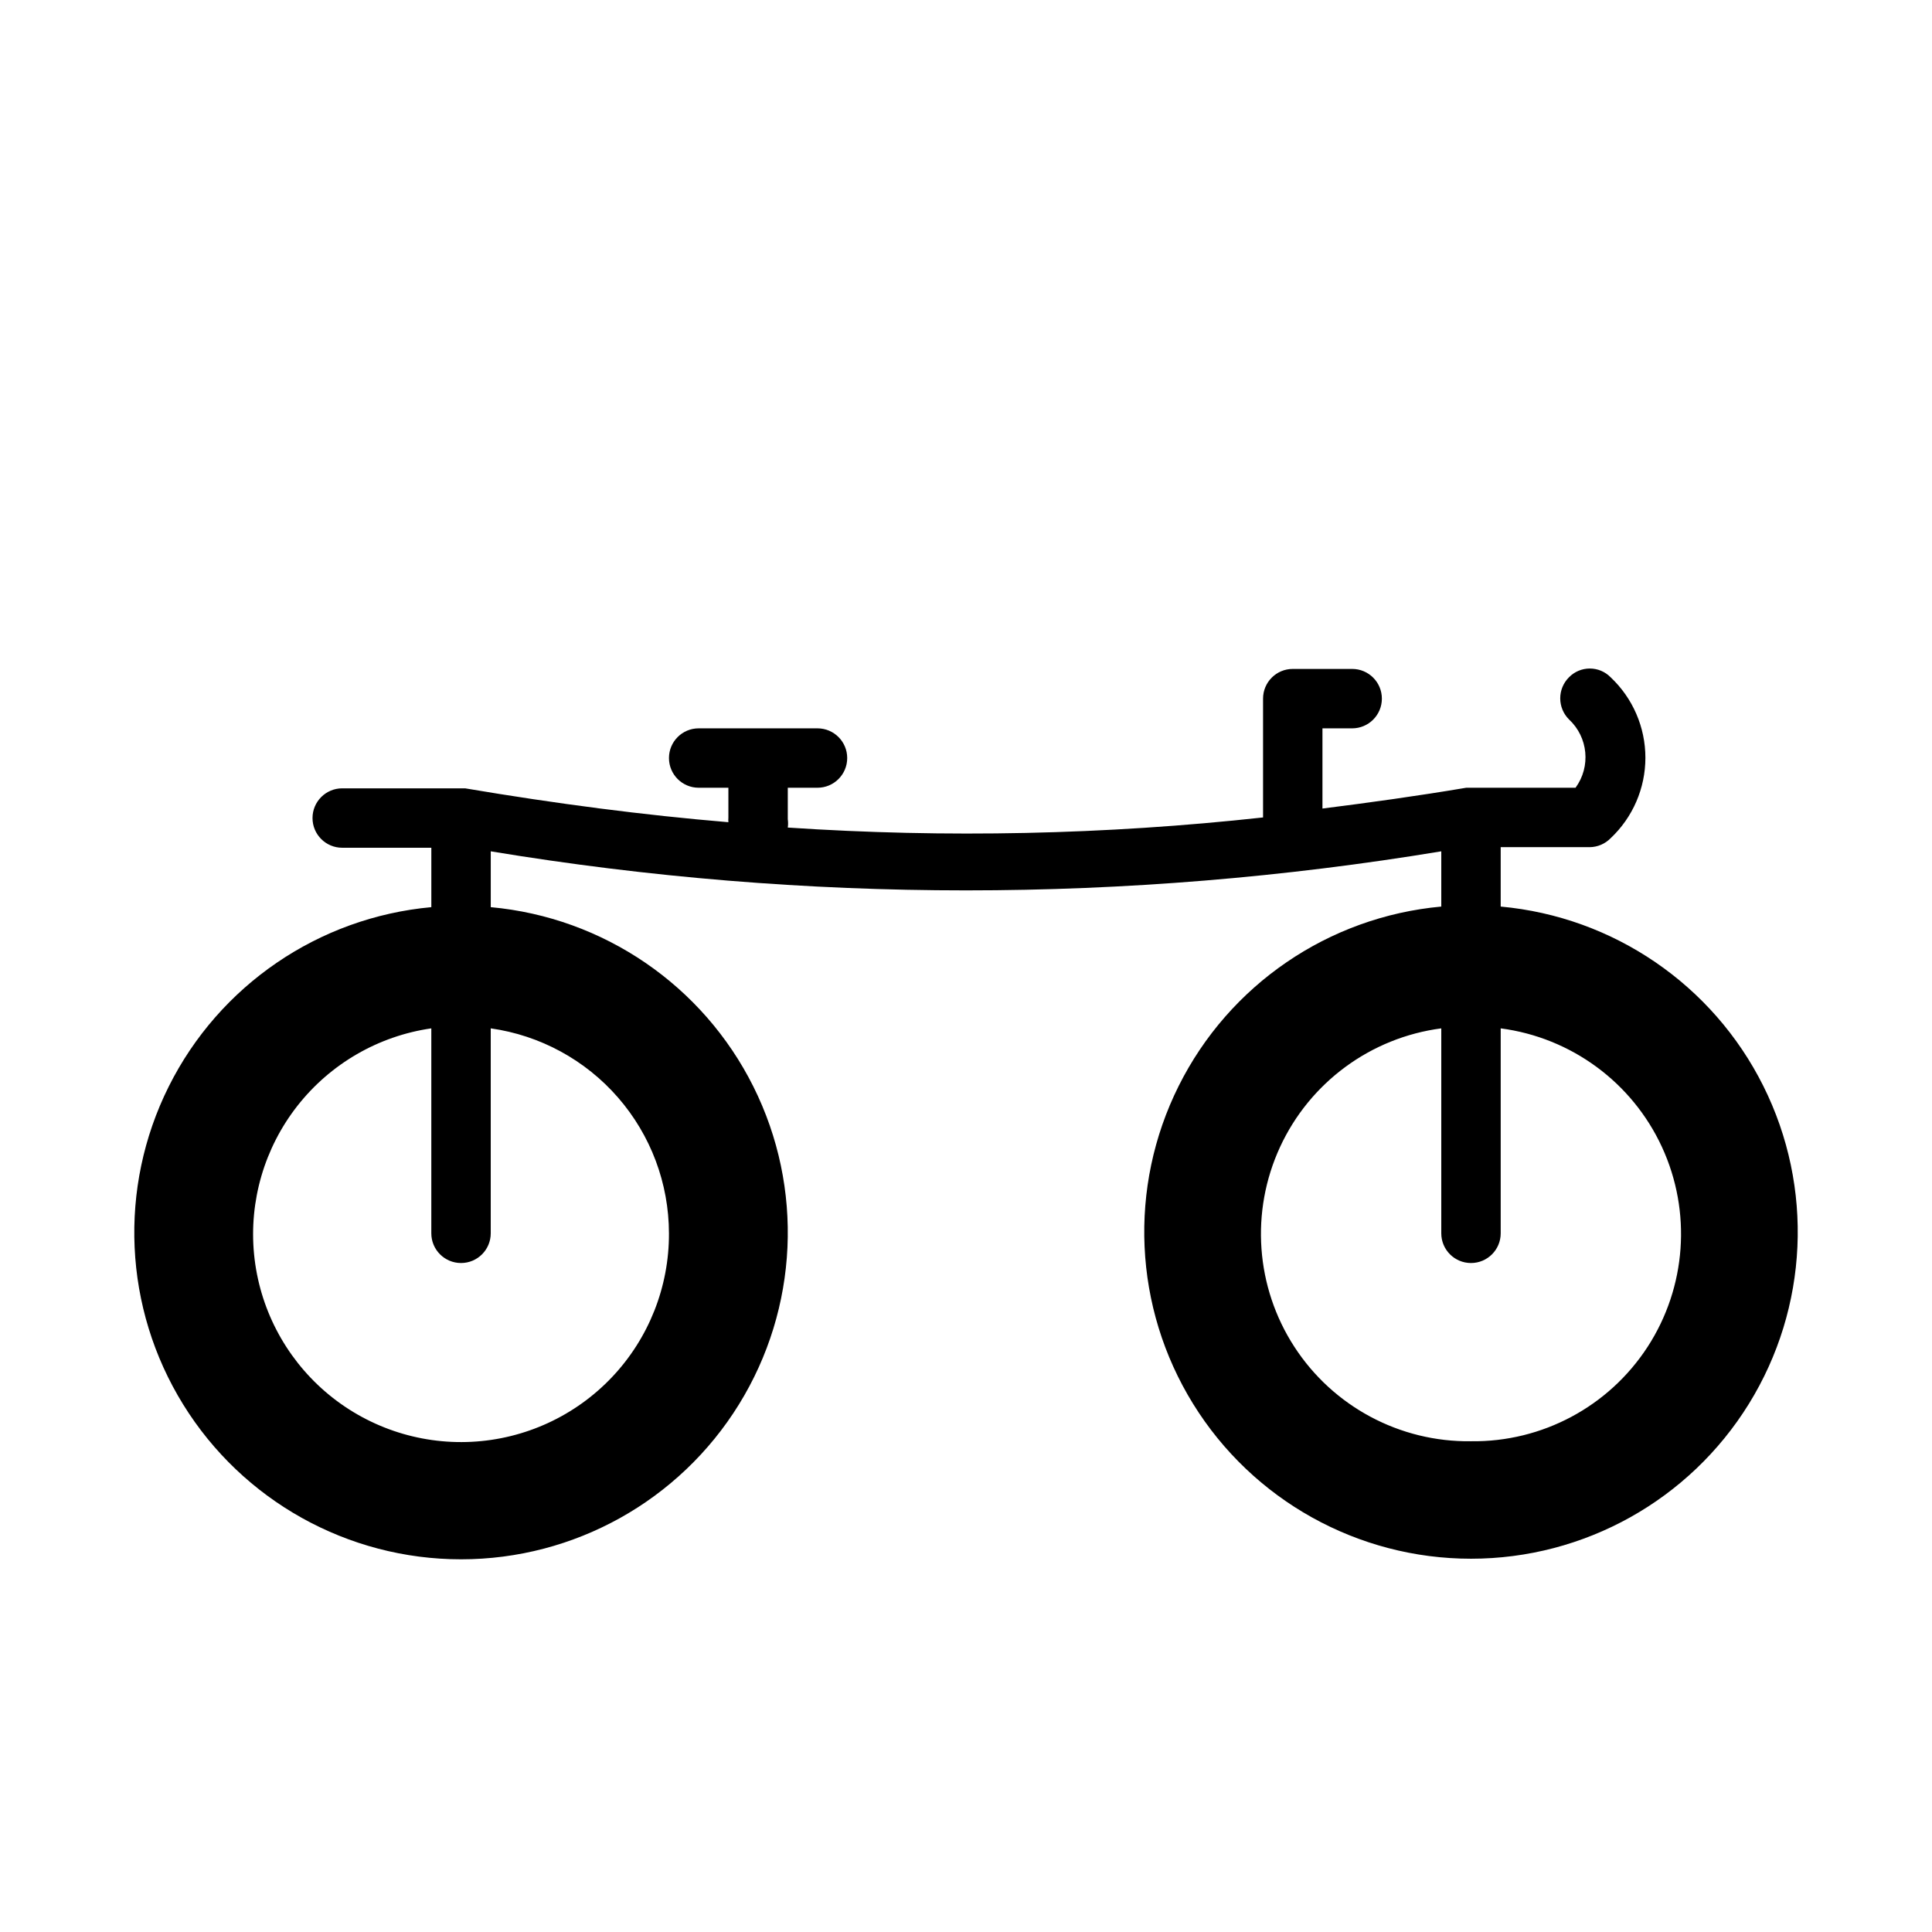 <?xml version="1.0" encoding="UTF-8"?>
<!-- Uploaded to: ICON Repo, www.svgrepo.com, Generator: ICON Repo Mixer Tools -->
<svg fill="#000000" width="800px" height="800px" version="1.1" viewBox="144 144 512 512" xmlns="http://www.w3.org/2000/svg">
 <path d="m541.7 384.25v-15.742h23.617c2.074-0.031 4.055-0.879 5.508-2.363 5.887-5.535 9.223-13.254 9.223-21.332s-3.336-15.801-9.223-21.332c-1.449-1.484-3.438-2.316-5.508-2.316-2.074 0-4.062 0.832-5.512 2.316-1.492 1.477-2.328 3.488-2.328 5.586 0 2.102 0.836 4.113 2.328 5.59 5.078 4.727 5.824 12.504 1.73 18.105h-28.969c-13.066 2.203-25.664 3.938-38.102 5.512v-21.254h7.875c4.348 0 7.871-3.527 7.871-7.875 0-4.348-3.523-7.871-7.871-7.871h-15.746c-4.348 0-7.871 3.523-7.871 7.871v31.488c-41.824 4.582-83.973 5.477-125.95 2.68 0.105-0.734 0.105-1.477 0-2.207v-8.344h7.871c4.348 0 7.875-3.523 7.875-7.871 0-4.348-3.527-7.871-7.875-7.871h-31.488c-4.348 0-7.871 3.523-7.871 7.871 0 4.348 3.523 7.871 7.871 7.871h7.875v7.871c-0.035 0.422-0.035 0.844 0 1.262-22.516-1.891-45.5-4.879-69.746-8.973l-32.59-0.004c-4.348 0-7.875 3.527-7.875 7.875s3.527 7.871 7.875 7.871h23.613v15.742c-29.875 2.731-56.211 20.727-69.605 47.566-13.398 26.844-11.945 58.707 3.836 84.219 15.781 25.516 43.645 41.043 73.645 41.043 29.996 0 57.859-15.527 73.641-41.043 15.781-25.512 17.234-57.375 3.836-84.219-13.395-26.84-39.73-44.836-69.605-47.566v-14.801 0.004c83.398 13.801 168.5 13.801 251.9 0v14.641c-29.875 2.727-56.207 20.723-69.605 47.566-13.395 26.844-11.945 58.707 3.836 84.219 15.781 25.516 43.645 41.043 73.645 41.043s57.859-15.527 73.641-41.043c15.781-25.512 17.234-57.375 3.836-84.219-13.395-26.844-39.73-44.84-69.605-47.566zm-220.42 86.594c0.059 14.172-5.348 27.82-15.09 38.109-9.746 10.289-23.078 16.43-37.234 17.145-14.152 0.715-28.039-4.051-38.77-13.305-10.73-9.258-17.484-22.293-18.855-36.395-1.371-14.105 2.746-28.199 11.492-39.348 8.75-11.148 21.457-18.5 35.48-20.523v54.316c0 4.348 3.527 7.871 7.875 7.871 4.348 0 7.871-3.523 7.871-7.871v-54.316c13.09 1.855 25.07 8.367 33.746 18.348 8.676 9.977 13.465 22.746 13.484 35.969zm212.55 55.102c-18.863 0.25-36.535-9.199-46.805-25.02-10.273-15.82-11.711-35.809-3.809-52.938 7.902-17.129 24.035-29.008 42.738-31.461v54.316c0 4.348 3.527 7.871 7.875 7.871 4.348 0 7.871-3.523 7.871-7.871v-54.316c18.703 2.453 34.84 14.332 42.742 31.461 7.898 17.129 6.461 37.117-3.809 52.938-10.273 15.82-27.945 25.27-46.805 25.02z"/>
</svg>